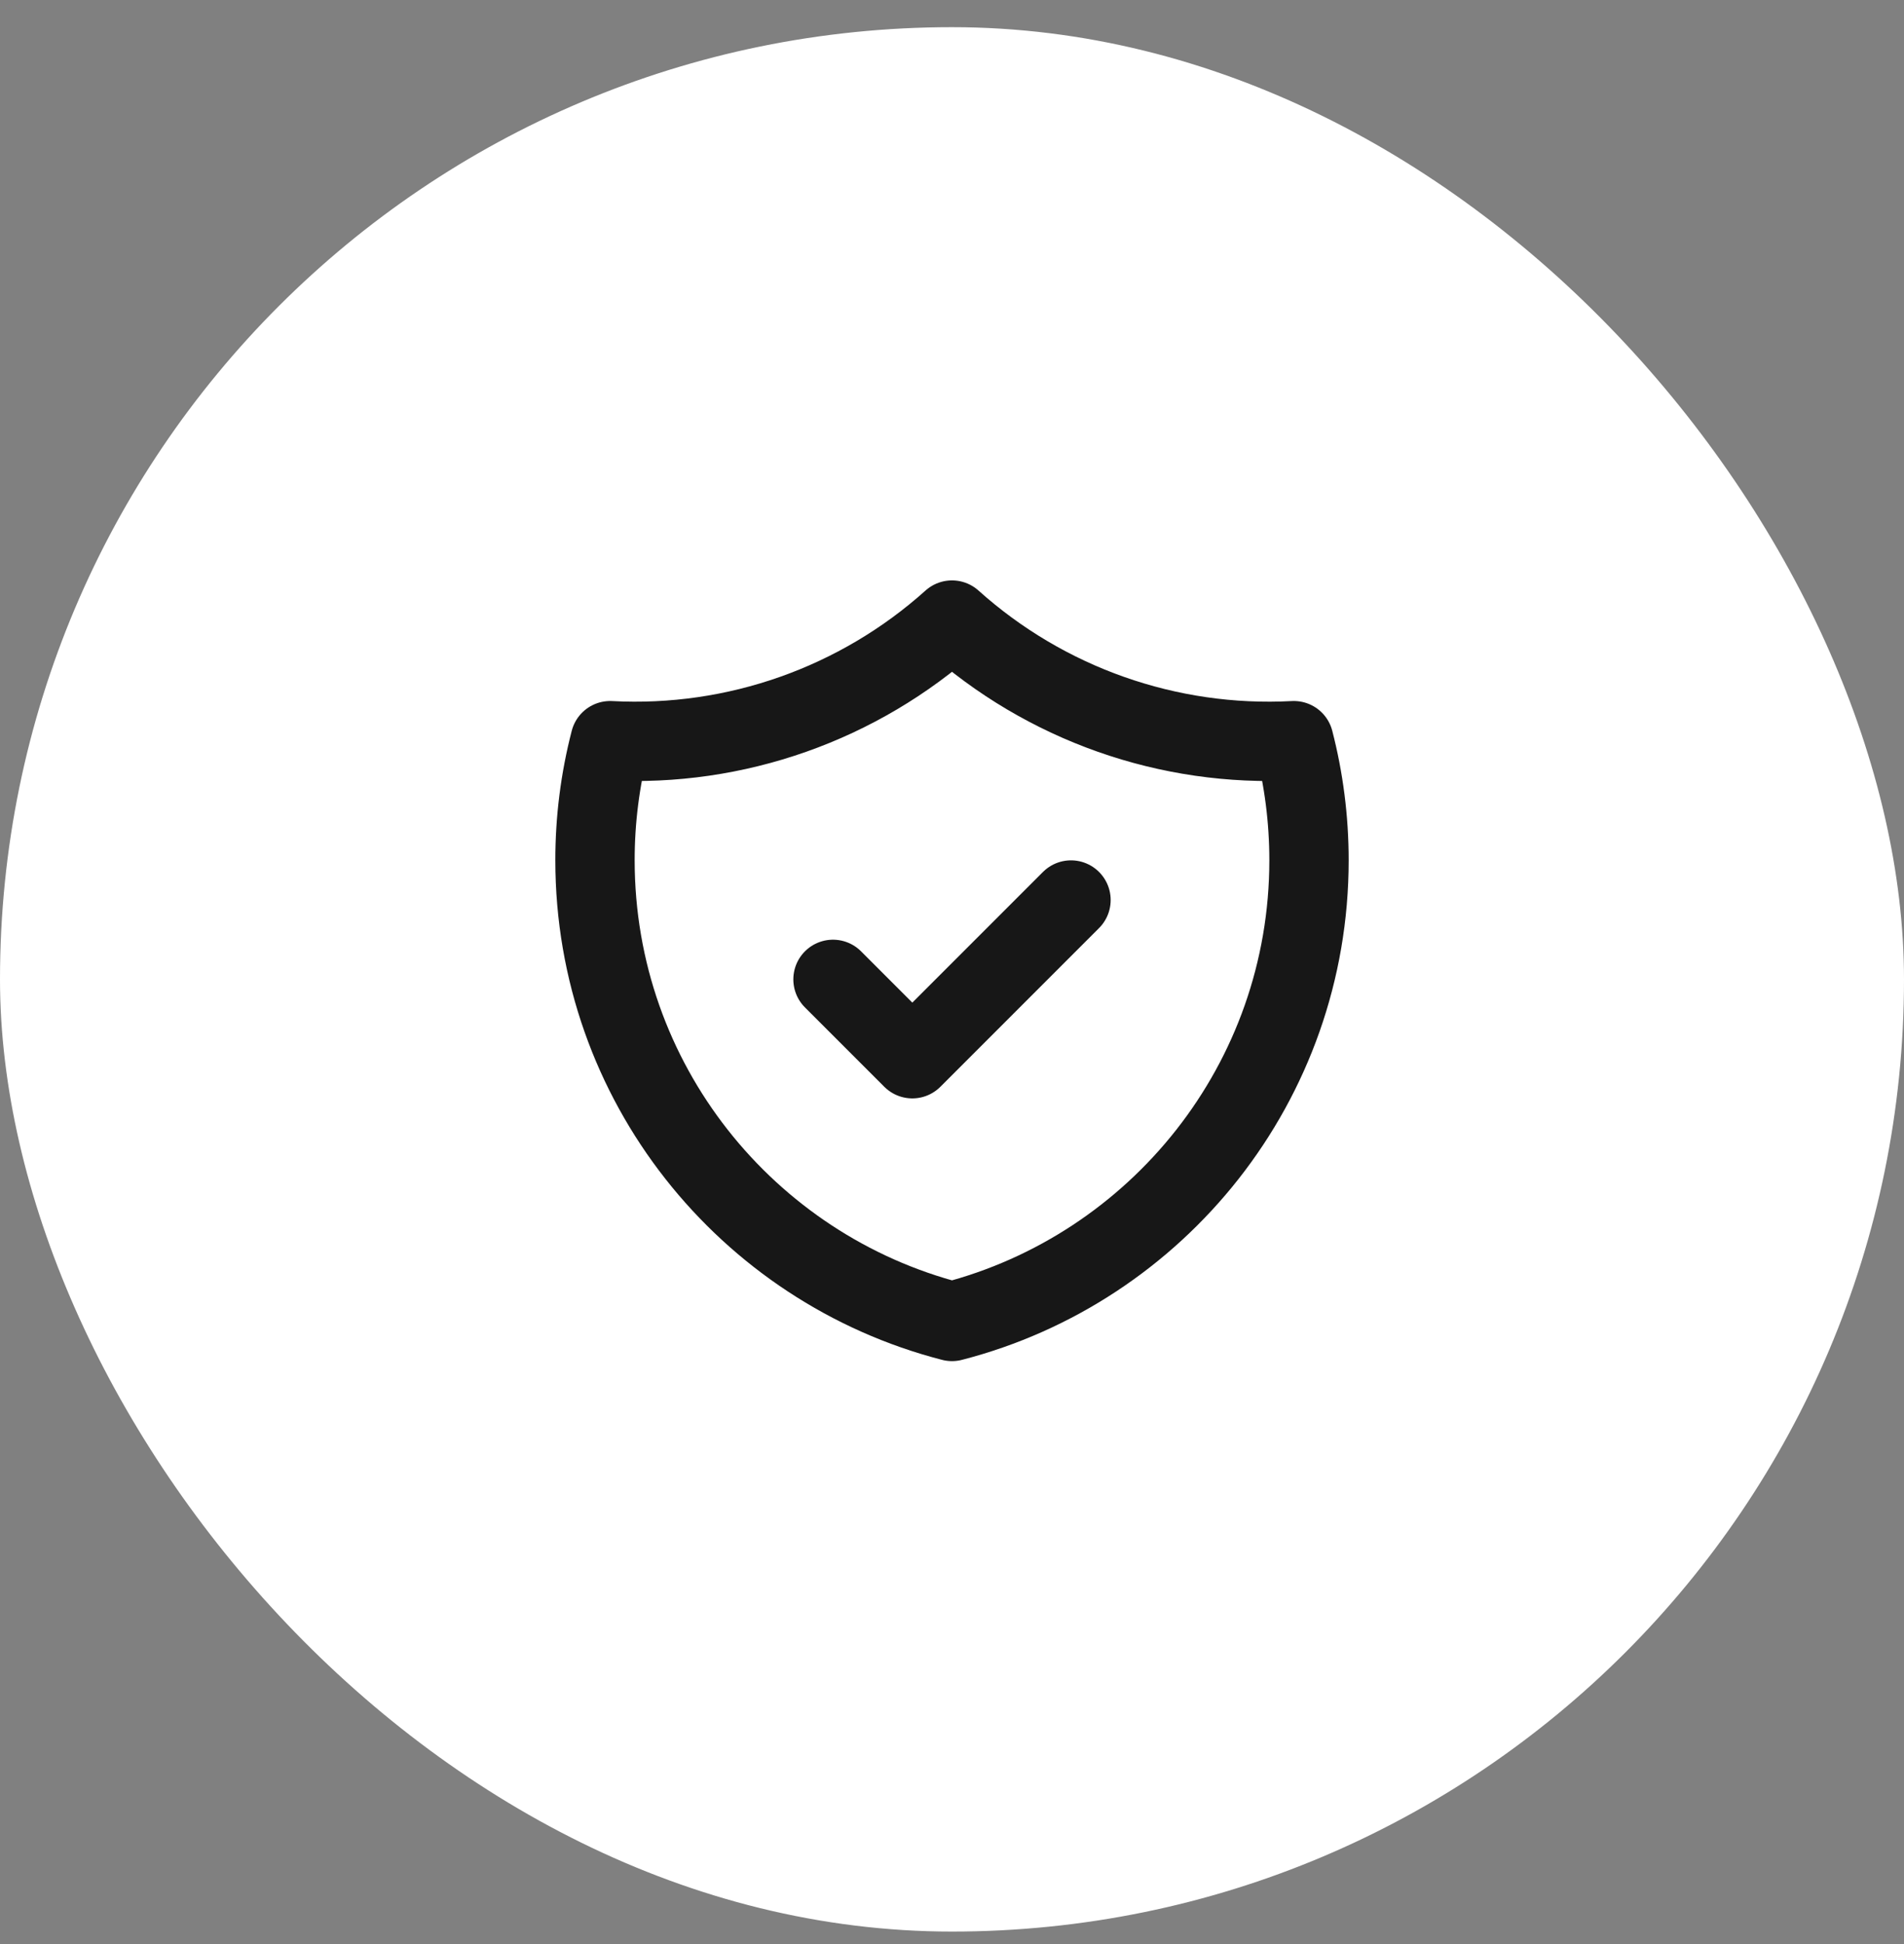 <svg xmlns="http://www.w3.org/2000/svg" width="48" height="49" viewBox="0 0 48 49" fill="none"><rect x="0" y="0" width="48" height="49" fill="#808080" stroke="none"/><rect y="0.685" width="48" height="48" rx="24" fill="white"></rect><path d="M21 24.685L23 26.685L27 22.685M32.618 18.669C29.456 18.837 26.357 17.744 24 15.629C21.643 17.744 18.544 18.837 15.382 18.669C15.127 19.654 14.999 20.668 15 21.685C15 27.276 18.824 31.975 24 33.307C29.176 31.975 33 27.277 33 21.685C33 20.643 32.867 19.633 32.618 18.669Z" stroke="#171717" stroke-width="2" stroke-linecap="round" stroke-linejoin="round"></path></svg>